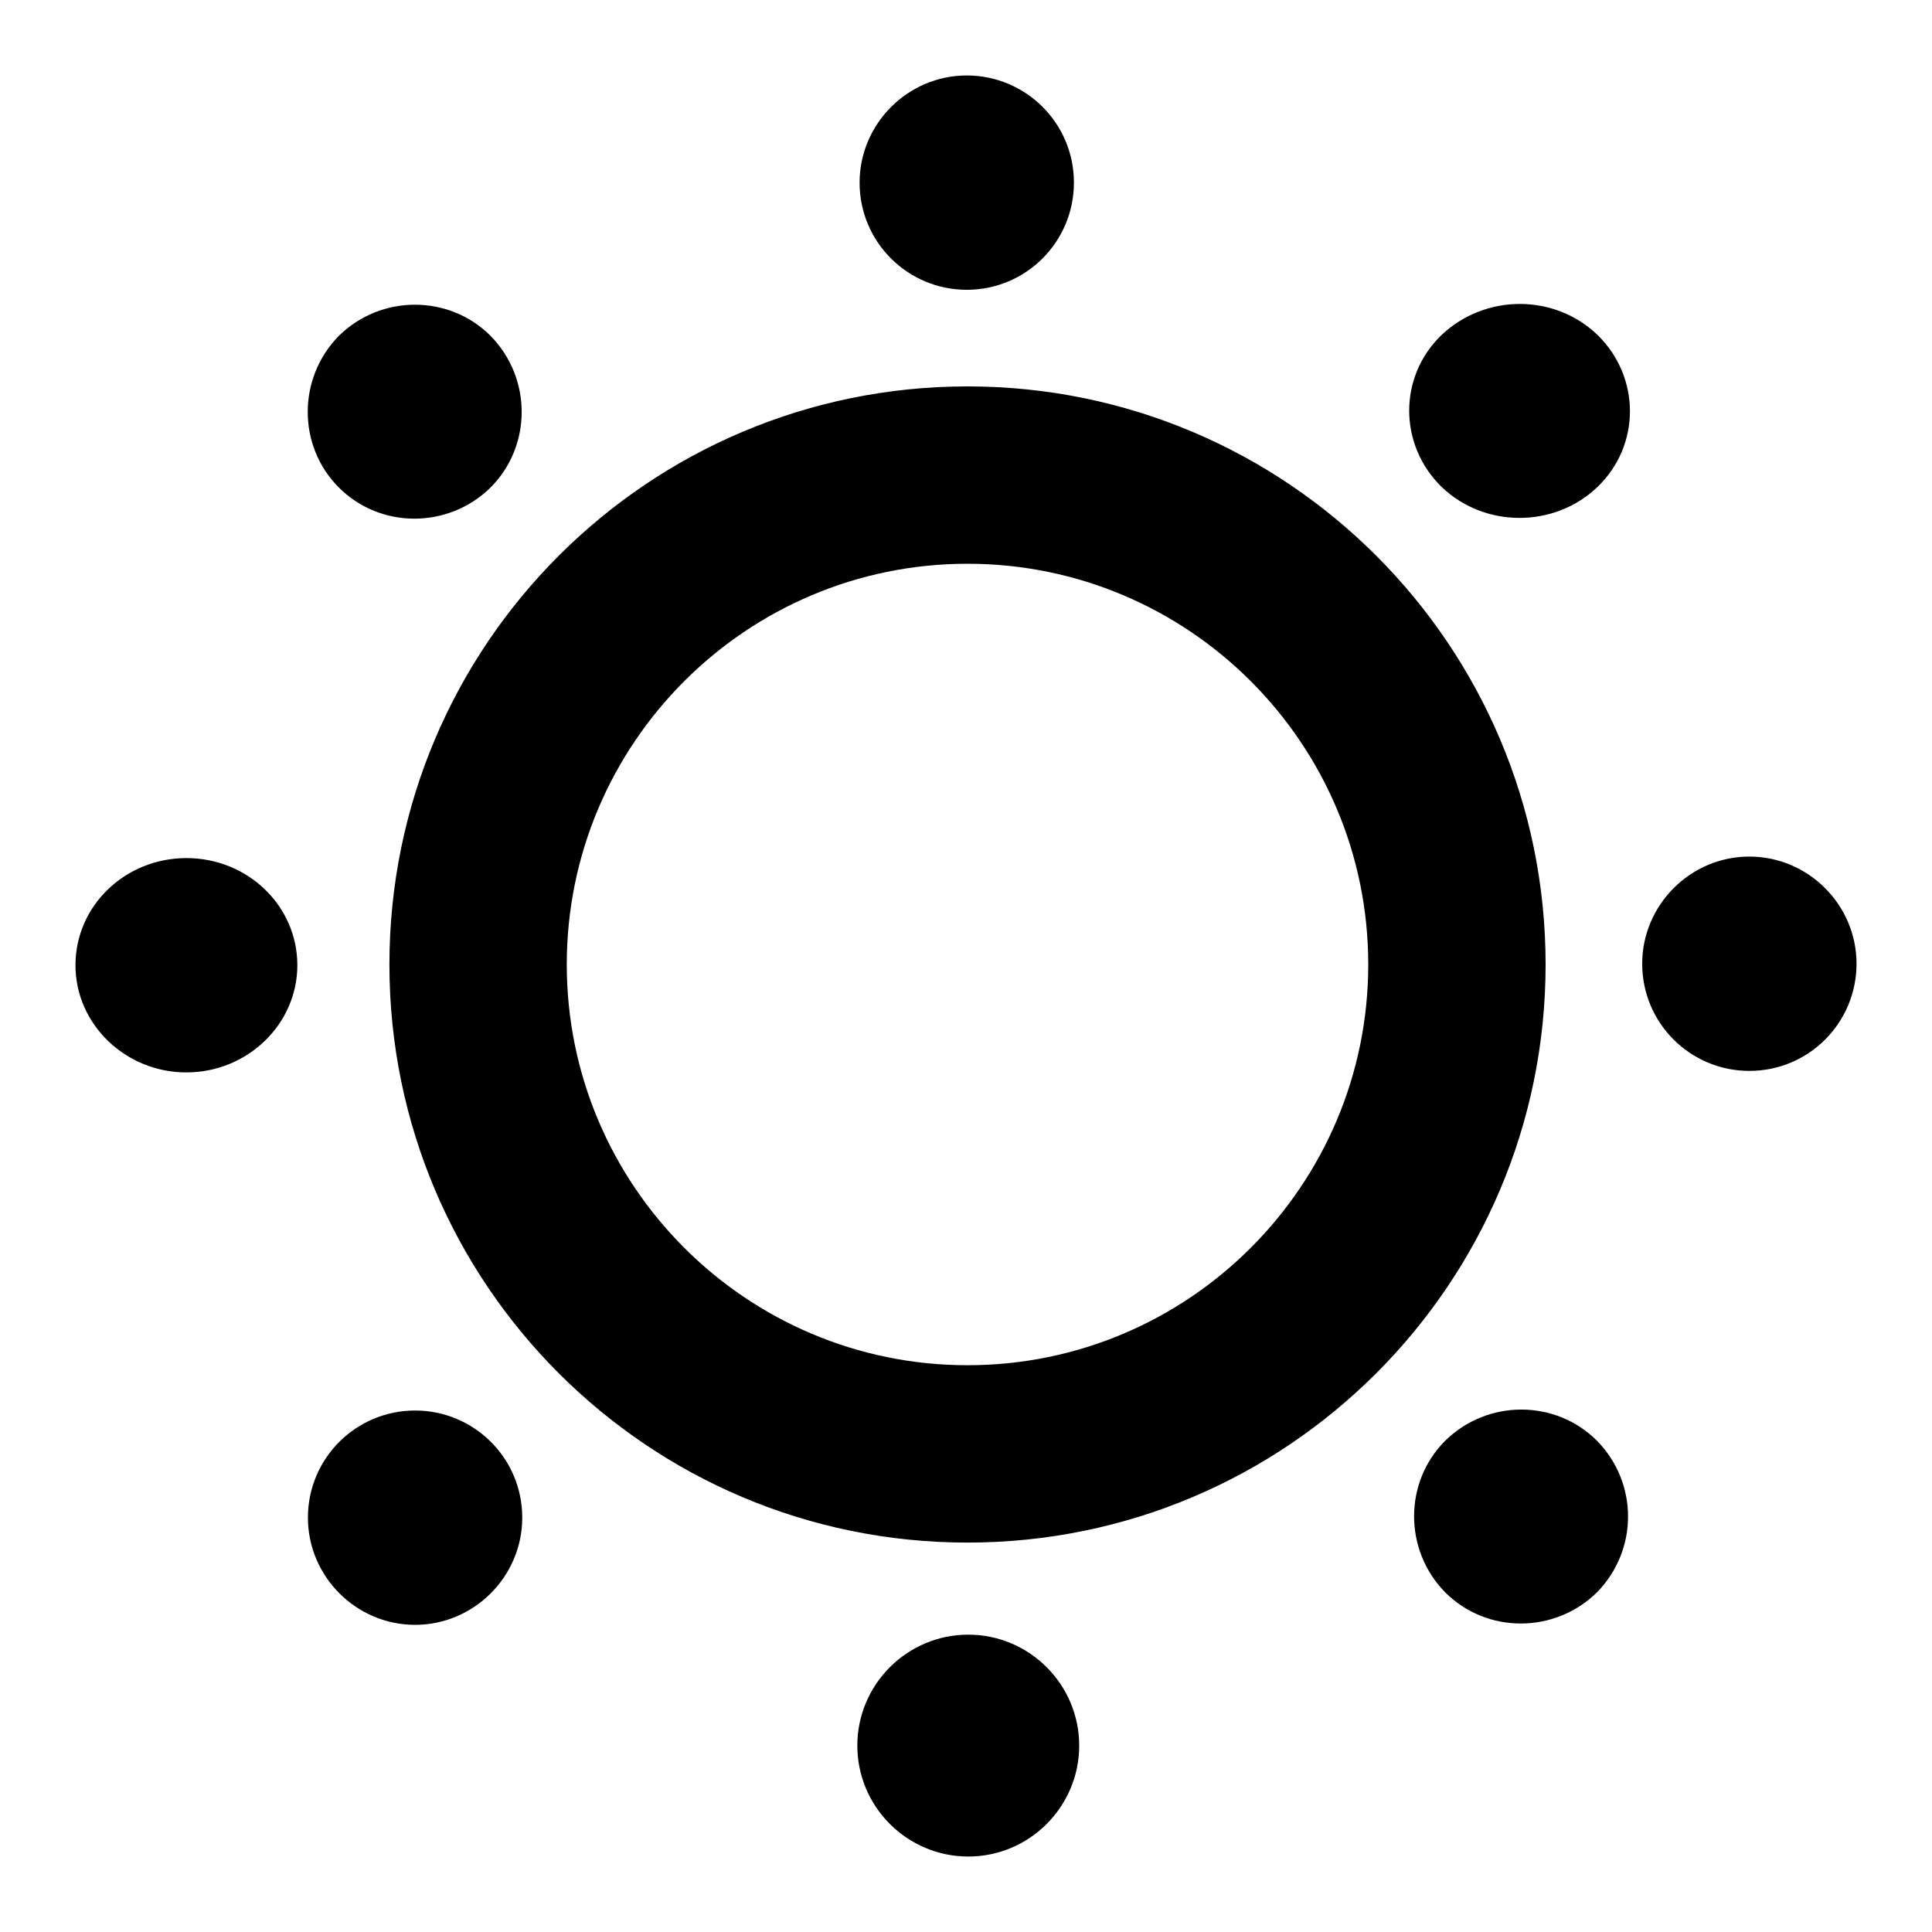 <?xml version="1.0" encoding="utf-8"?>
<!-- Svg Vector Icons : http://www.onlinewebfonts.com/icon -->
<!DOCTYPE svg PUBLIC "-//W3C//DTD SVG 1.1//EN" "http://www.w3.org/Graphics/SVG/1.1/DTD/svg11.dtd">
<svg version="1.1" xmlns="http://www.w3.org/2000/svg" xmlns:xlink="http://www.w3.org/1999/xlink" x="0px" y="0px" viewBox="0 0 256 256" enable-background="new 0 0 256 256" xml:space="preserve">
<g><g><path fill="#000000" d="M181.3,127.8c0-29.3-23.8-53.1-53.1-53.1c-29.3,0-53.1,23.8-53.1,53.1c0,29.3,23.8,53.1,53.1,53.1C157.5,180.9,181.3,157.1,181.3,127.8z M128.2,204.4c-42.3,0-76.6-34.3-76.6-76.6c0-42.3,34.3-76.6,76.6-76.6c42.3,0,76.6,34.3,76.6,76.6C204.8,170.1,170.5,204.4,128.2,204.4z M143,231.3c0-8.1-6.6-14.7-14.7-14.7c-8.1,0-14.7,6.6-14.7,14.7s6.6,14.7,14.7,14.7C136.4,246,143,239.4,143,231.3z M40.8,201.1c0,7.8,6.4,14.2,14.2,14.2s14.2-6.4,14.2-14.2c0-7.9-6.4-14.2-14.2-14.2S40.8,193.2,40.8,201.1L40.8,201.1z M24.7,142.1c8.1,0,14.7-6.4,14.7-14.2c0-7.9-6.6-14.2-14.7-14.2S10,120,10,127.9C10,135.7,16.6,142.1,24.7,142.1z M44.9,64.6c5.5,5.5,14.5,5.5,20.1,0c5.5-5.5,5.5-14.5,0-20.1c-5.5-5.5-14.5-5.5-20.1,0C39.4,50.1,39.4,59.1,44.9,64.6z M113.9,24.2c0,7.9,6.4,14.2,14.2,14.2c7.9,0,14.2-6.4,14.2-14.2c0-7.9-6.4-14.2-14.2-14.2C120.3,10,113.9,16.4,113.9,24.2z M191,44.4c-5.7,5.5-5.7,14.5,0,20.1c5.7,5.5,15,5.5,20.7,0c5.7-5.5,5.7-14.5,0-20.1C206,38.9,196.8,38.9,191,44.4z M231.8,113.5c-7.8,0-14.2,6.4-14.2,14.2c0,7.9,6.4,14.2,14.2,14.2c7.9,0,14.2-6.4,14.2-14.2C246,119.9,239.6,113.5,231.8,113.5z M211.6,190.9c-5.5-5.5-14.5-5.5-20.1,0c-5.5,5.5-5.5,14.5,0,20.1c5.5,5.5,14.5,5.5,20.1,0C217.1,205.4,217.1,196.5,211.6,190.9z"/></g></g>
</svg>